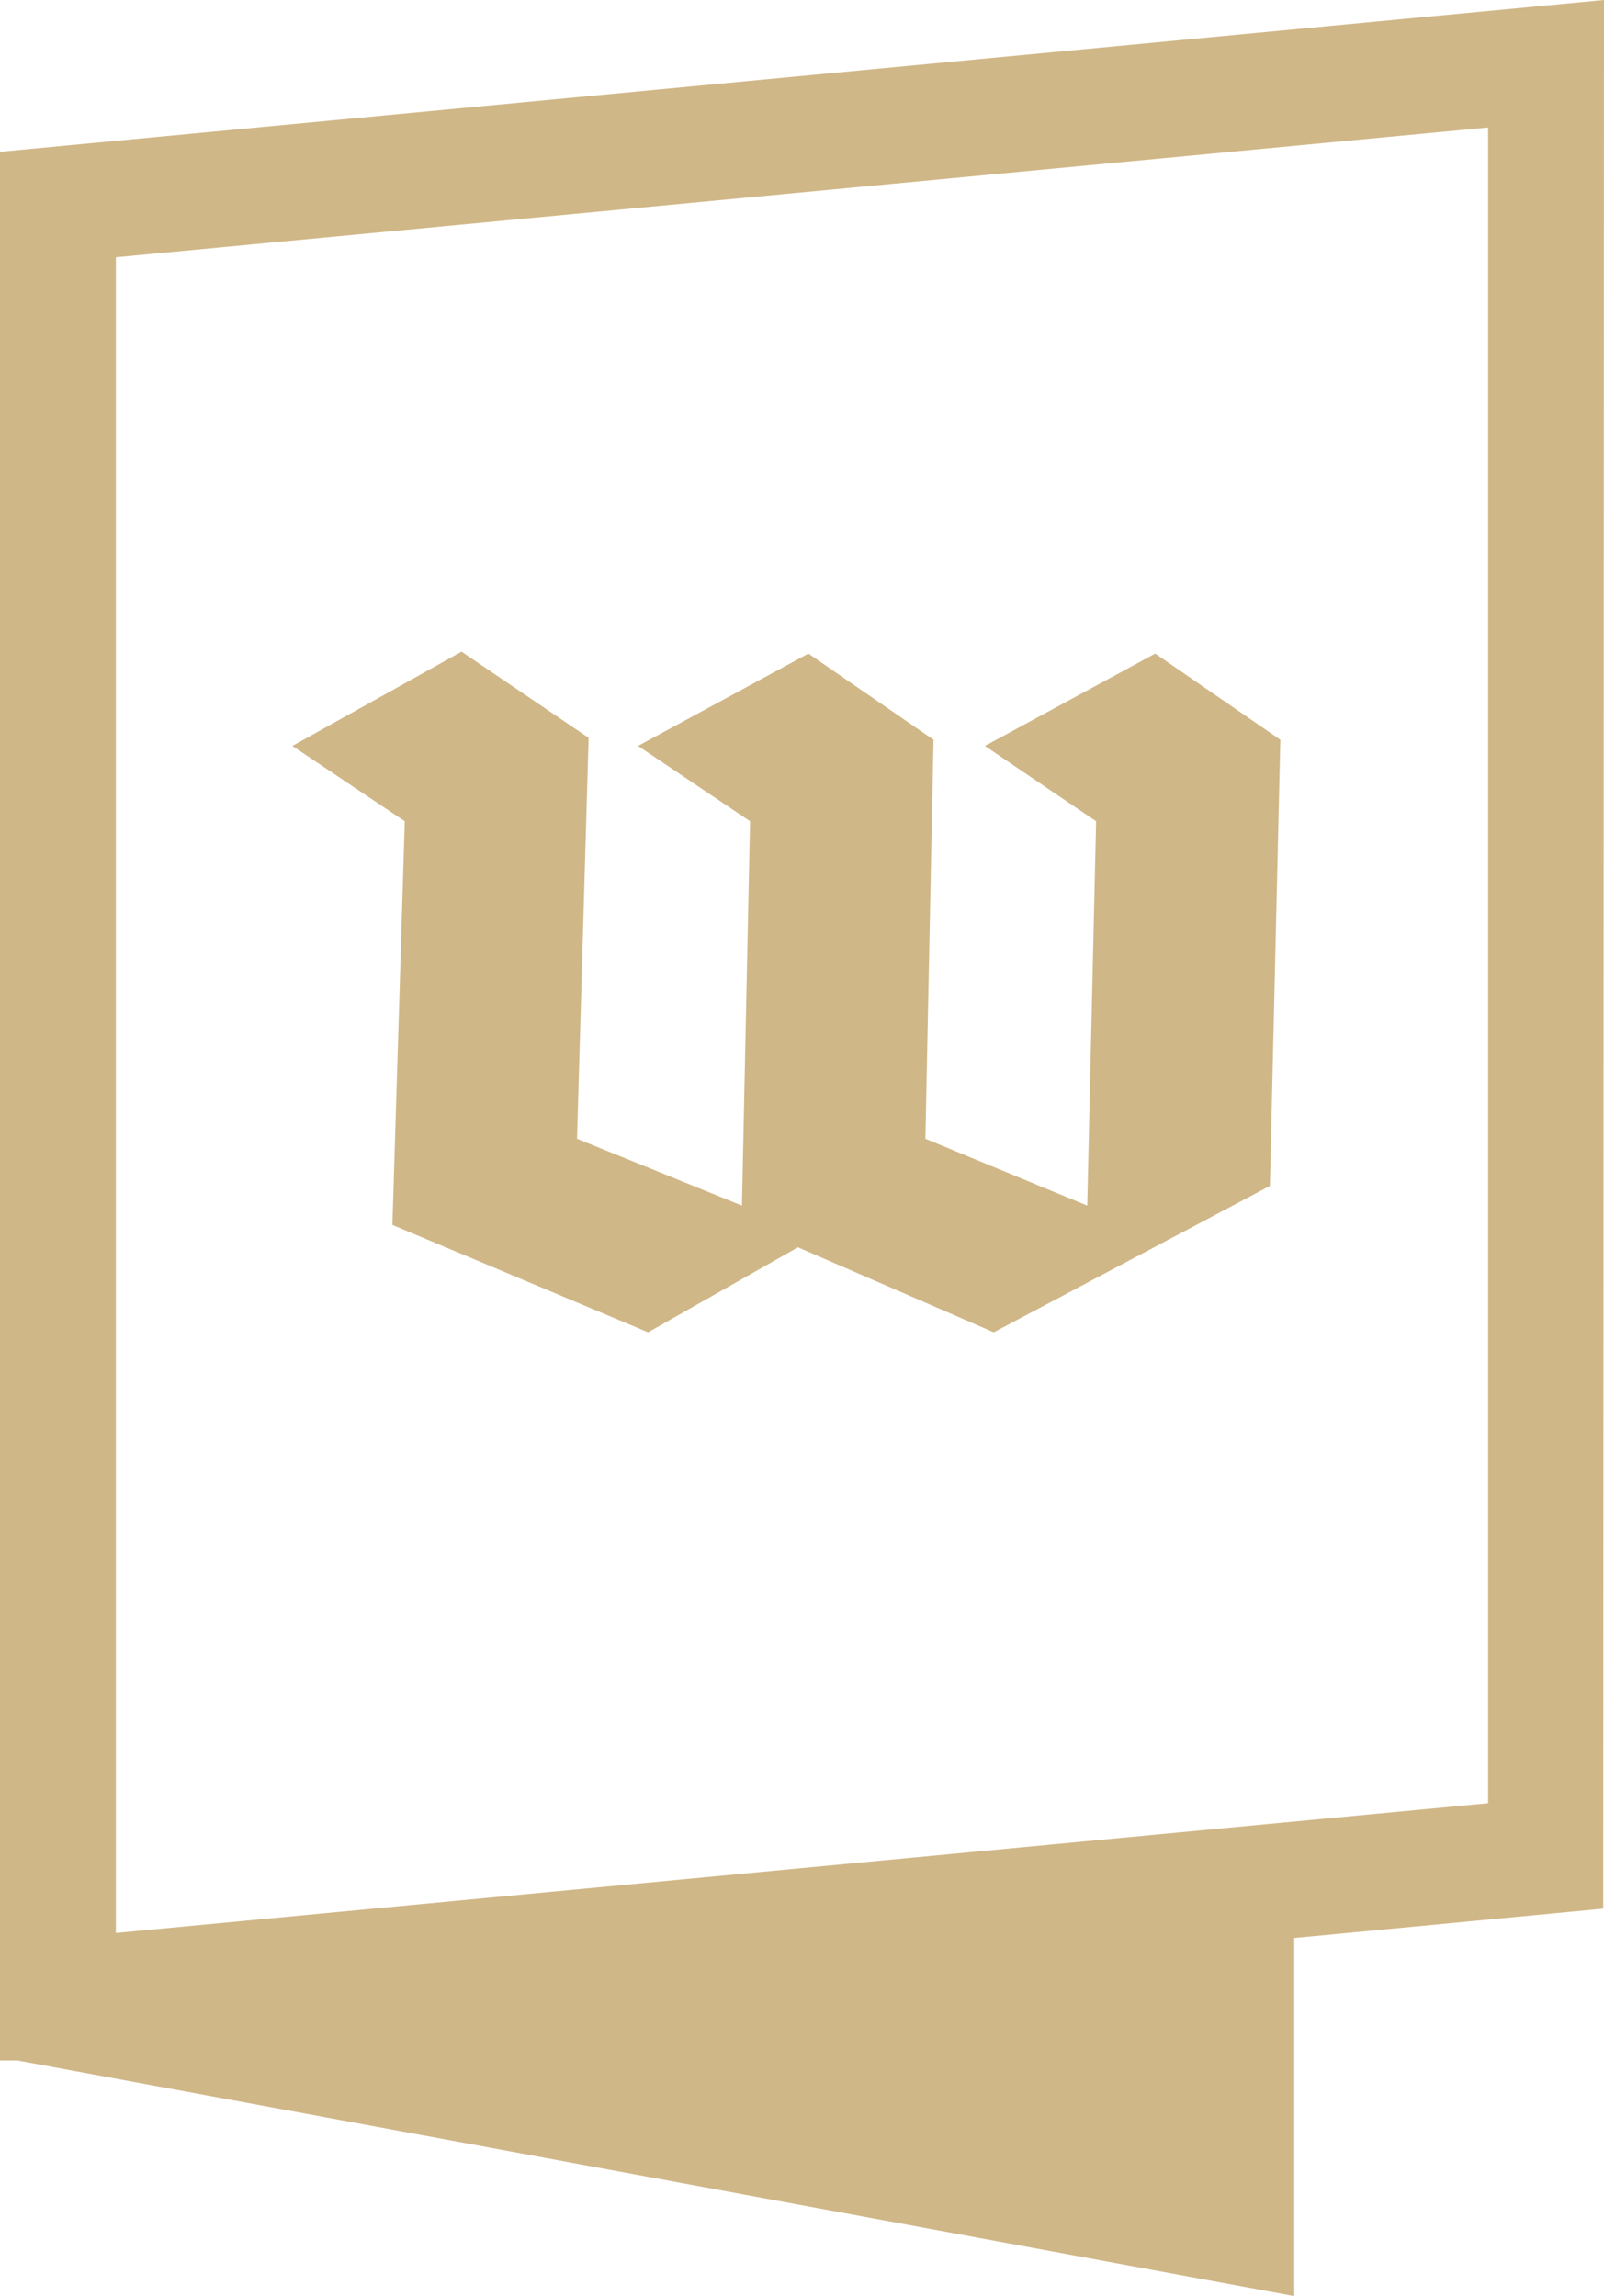 <svg xmlns="http://www.w3.org/2000/svg" viewBox="0 0 41.53 59.44"><defs><style>.a{fill:#d0b787;}</style></defs><path class="a" d="M70.75,20.26,29.22,24.19V73.6l.45,0L62.73,79.7V70.43l8-.76Zm-3,46.68L32.22,70.3V26.92l35.53-3.36Z" transform="translate(-29.22 -20.26)"/><polygon class="a" points="20.66 32.29 16.78 34.49 10.16 31.71 10.48 21.26 7.57 19.31 11.95 16.87 15.24 19.1 14.94 29.48 19.21 31.21 19.42 21.26 16.52 19.31 20.93 16.92 24.17 19.15 23.96 29.48 28.15 31.21 28.38 21.26 25.5 19.31 29.91 16.92 33.15 19.15 32.88 30.7 25.73 34.49 20.66 32.29"/></svg>